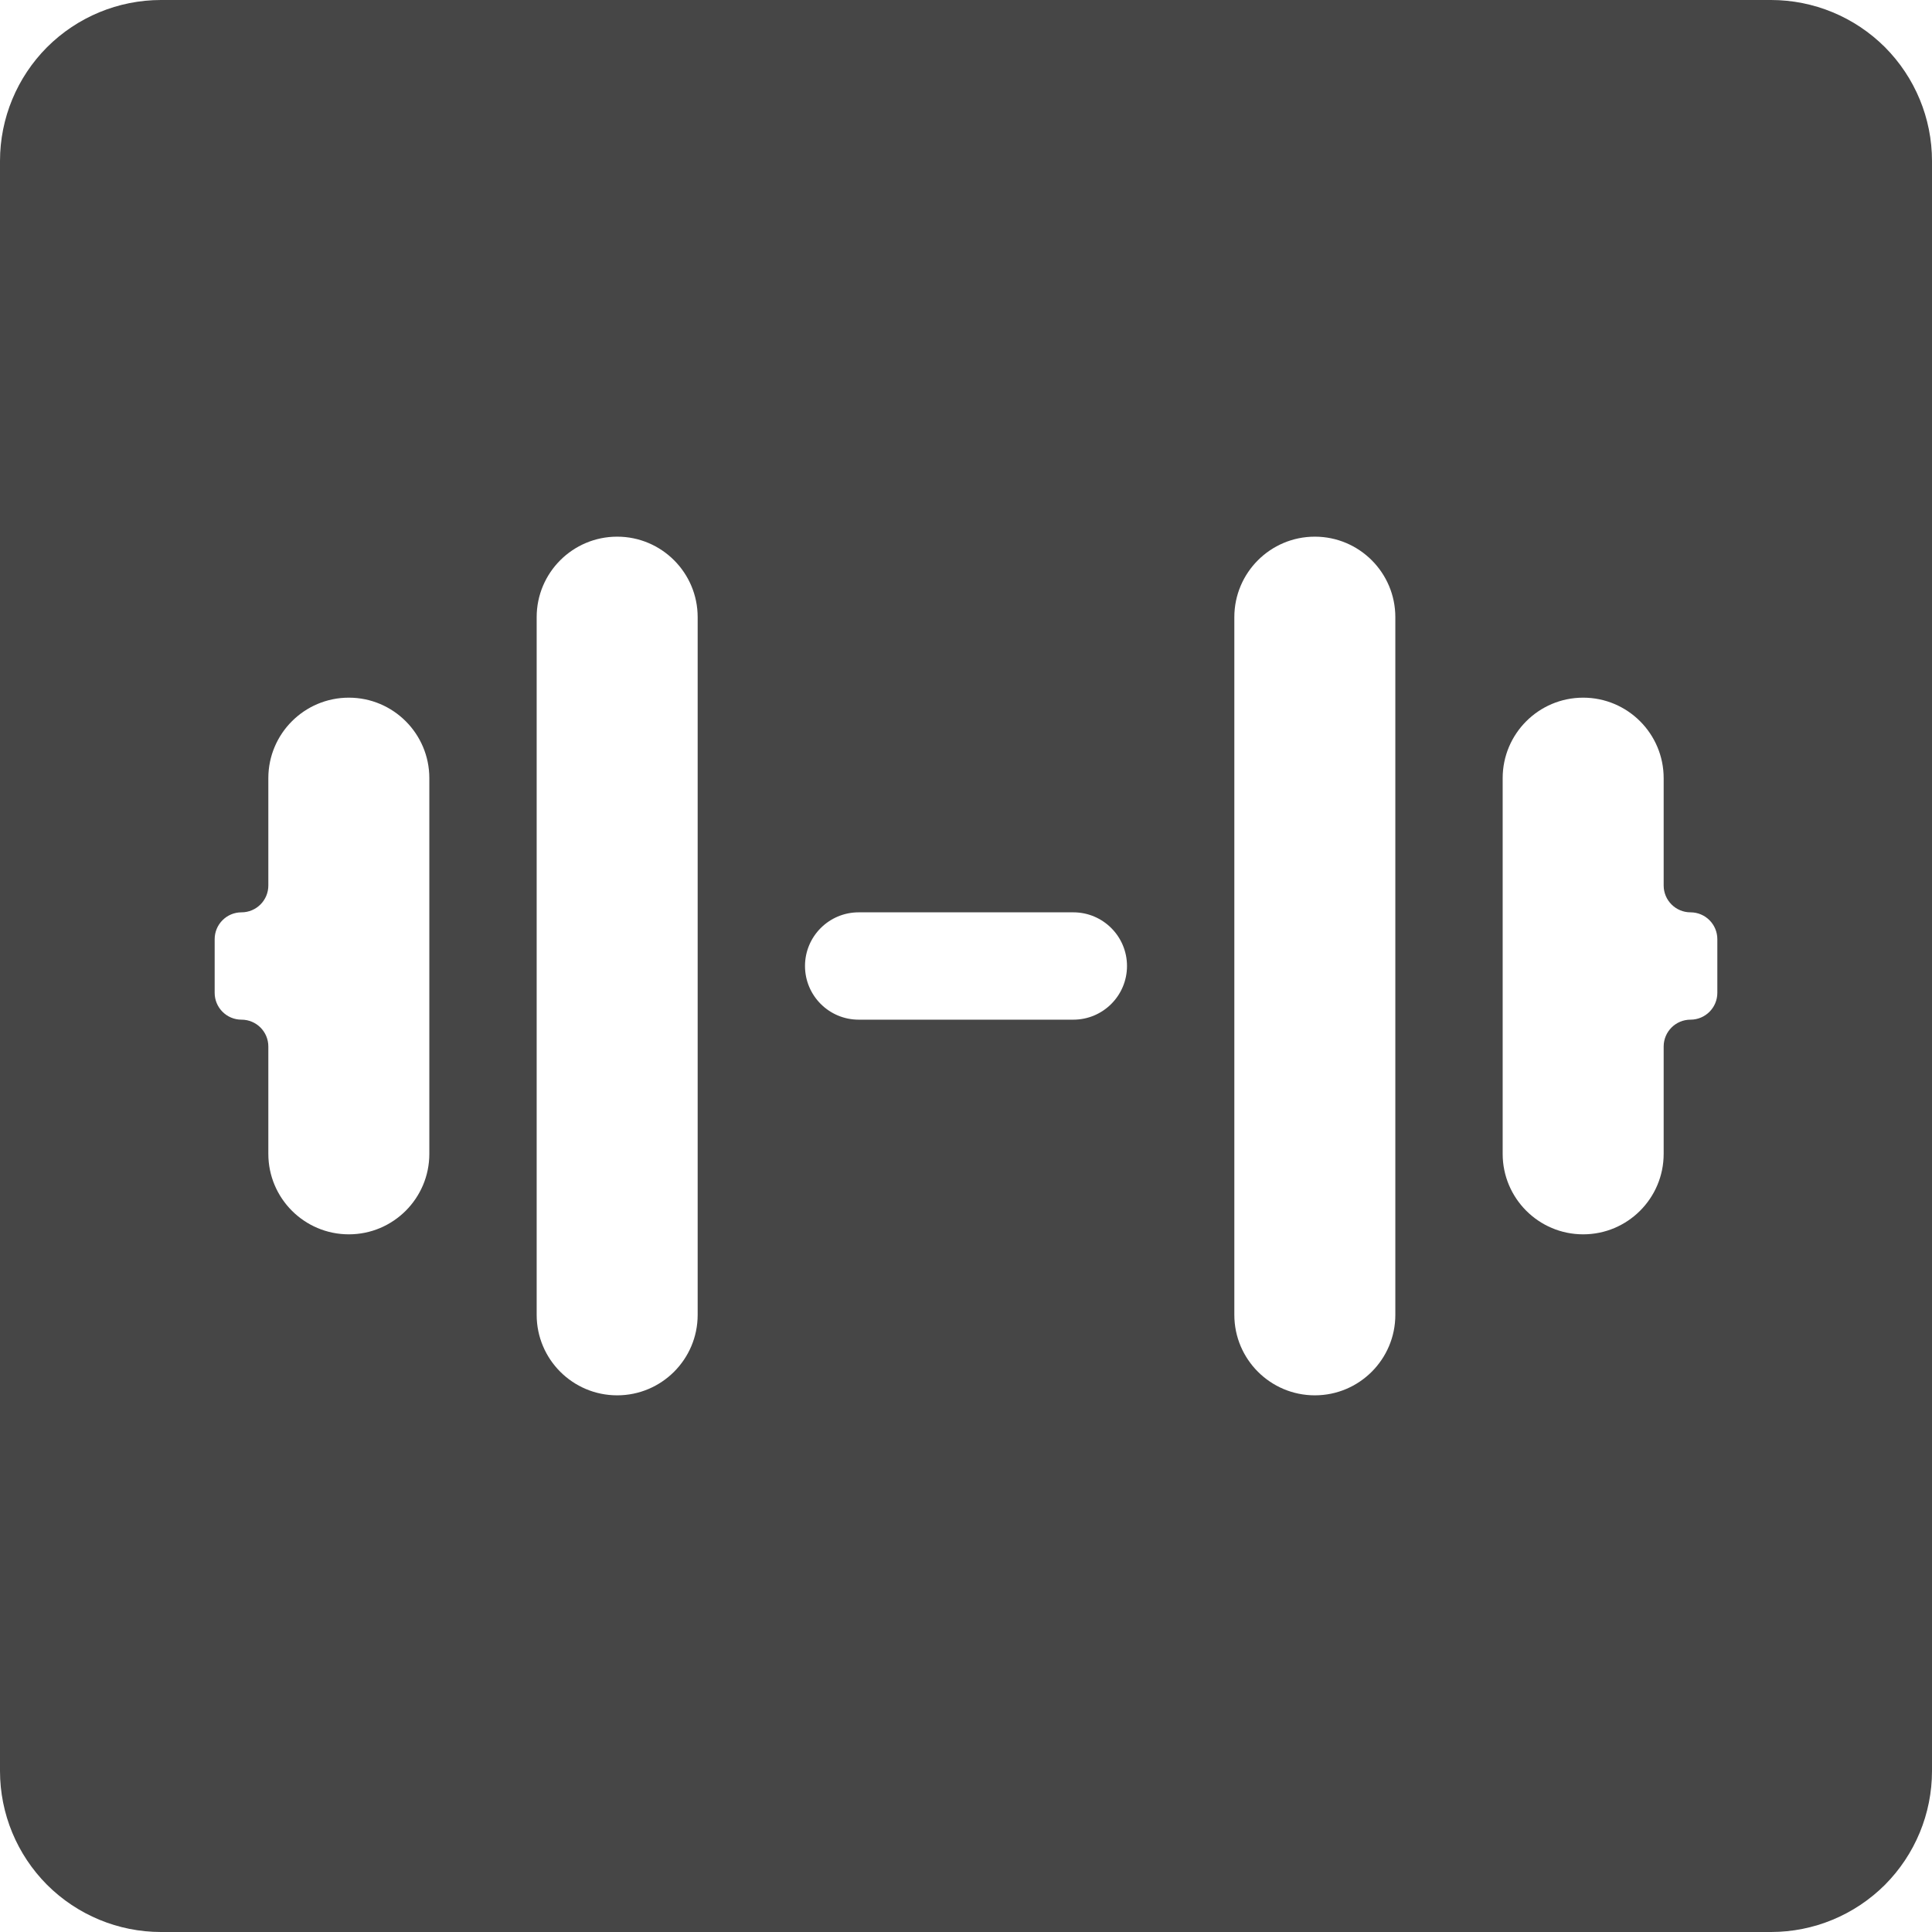 <svg width="18" height="18" viewBox="0 0 18 18" fill="none" xmlns="http://www.w3.org/2000/svg">
<path fill-rule="evenodd" clip-rule="evenodd" d="M1.5 0C1.102 0 0.721 0.158 0.439 0.439C0.158 0.721 0 1.102 0 1.5V16.5C0 16.898 0.158 17.279 0.439 17.561C0.721 17.842 1.102 18 1.5 18H16.5C16.898 18 17.279 17.842 17.561 17.561C17.842 17.279 18 16.898 18 16.5V1.5C18 1.102 17.842 0.721 17.561 0.439C17.279 0.158 16.898 0 16.5 0H1.5ZM13 5.75C13 5.336 12.664 5 12.25 5C11.836 5 11.5 5.336 11.5 5.75V12.25C11.5 12.664 11.836 13 12.25 13C12.664 13 13 12.664 13 12.25V5.75ZM14 7.25C14 6.836 14.336 6.5 14.75 6.5C15.164 6.5 15.5 6.836 15.5 7.25V8.25C15.5 8.388 15.612 8.5 15.75 8.5C15.888 8.5 16 8.612 16 8.75V9.25C16 9.388 15.888 9.5 15.75 9.5C15.612 9.5 15.5 9.612 15.5 9.75V10.75C15.5 11.164 15.164 11.5 14.75 11.5C14.336 11.5 14 11.164 14 10.75V7.25ZM5 12.25C5 12.664 5.336 13 5.75 13C6.164 13 6.5 12.664 6.5 12.25V5.75C6.5 5.336 6.164 5 5.75 5C5.336 5 5 5.336 5 5.75V12.25ZM4 10.75C4 11.164 3.664 11.5 3.25 11.5C2.836 11.5 2.5 11.164 2.5 10.75V9.75C2.5 9.612 2.388 9.5 2.25 9.5C2.112 9.5 2 9.388 2 9.25V8.75C2 8.612 2.112 8.5 2.25 8.5C2.388 8.5 2.5 8.388 2.5 8.25V7.25C2.5 6.836 2.836 6.5 3.25 6.5C3.664 6.5 4 6.836 4 7.25V10.75ZM7.5 9C7.5 9.276 7.724 9.5 8 9.5H10C10.276 9.5 10.5 9.276 10.5 9C10.5 8.724 10.276 8.5 10 8.5H8C7.724 8.5 7.5 8.724 7.5 9Z" fill="#464646"/>
</svg>
